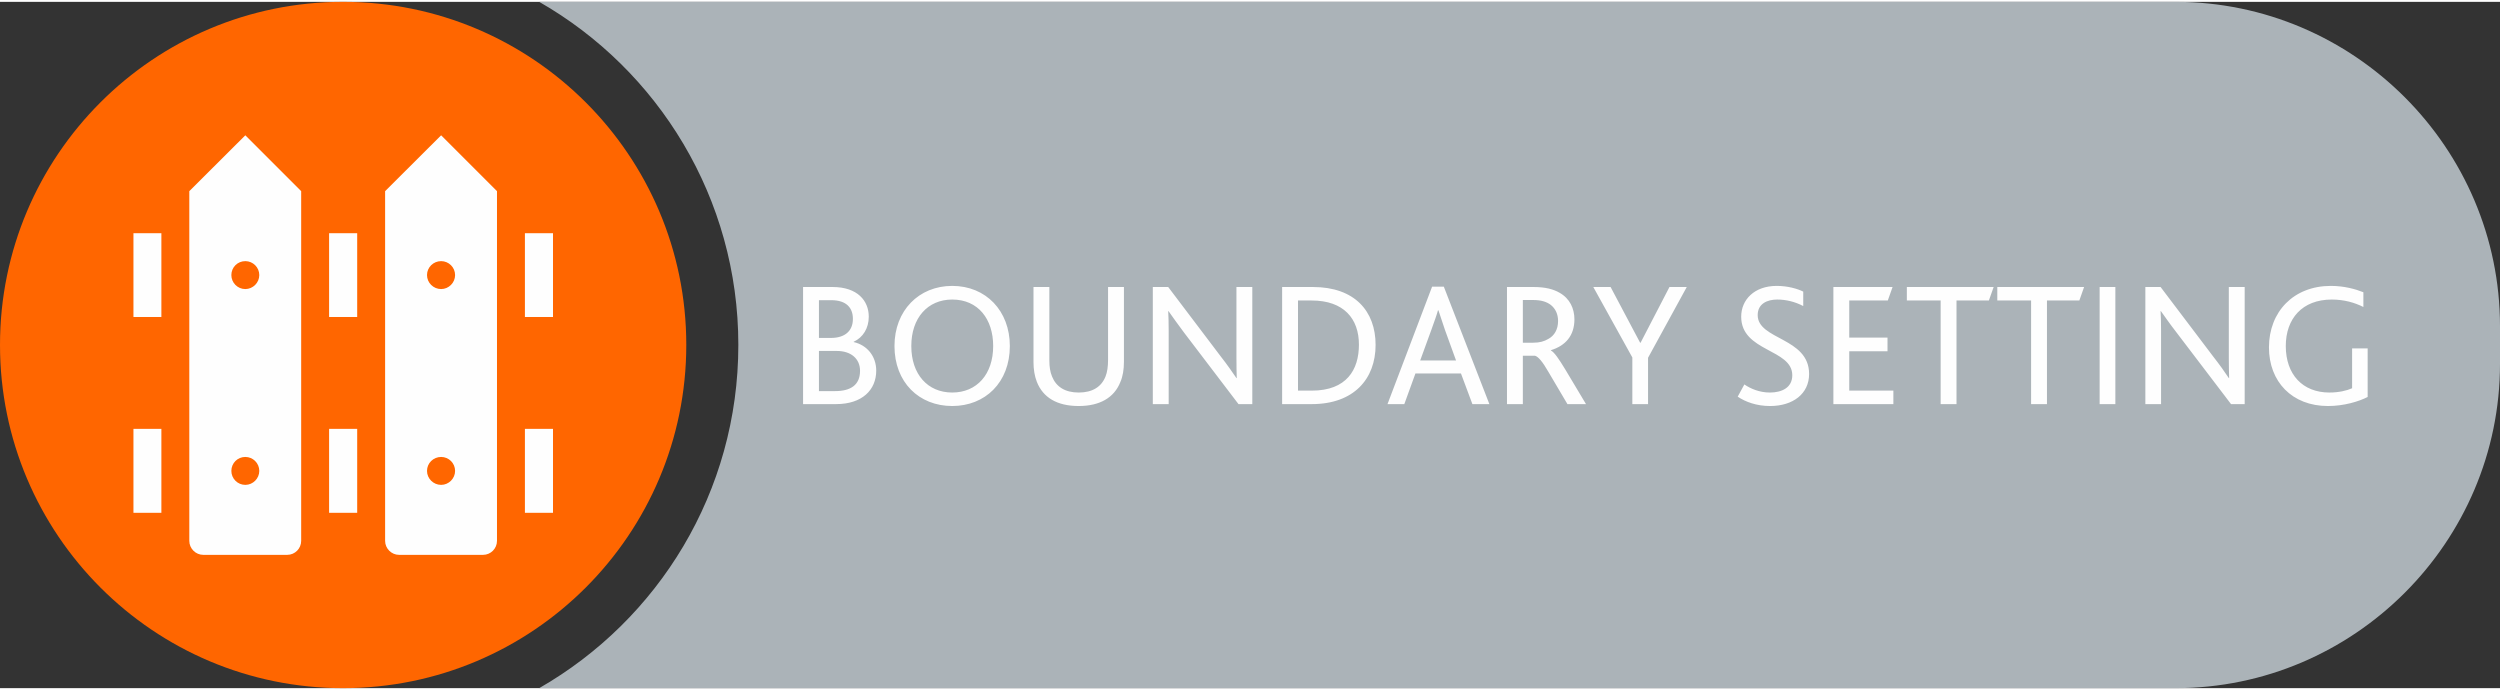 <?xml version="1.0" encoding="UTF-8"?>
<!-- Creator: CorelDRAW -->
<svg xmlns="http://www.w3.org/2000/svg" xmlns:xlink="http://www.w3.org/1999/xlink" xmlns:xodm="http://www.corel.com/coreldraw/odm/2003" xml:space="preserve" width="250px" height="69px" version="1.0" style="shape-rendering:geometricPrecision; text-rendering:geometricPrecision; image-rendering:optimizeQuality; fill-rule:evenodd; clip-rule:evenodd" viewBox="0 0 157.55 43.25">
 <rect x="0" y="0" width="157.55" height="43.25" fill="#333333" stroke="none"/>
 <defs>
  <style type="text/css">
   <![CDATA[
    .fil1 {fill:#ABB3B8}
    .fil0 {fill:#FF6600}
    .fil2 {fill:#FEFEFE;fill-rule:nonzero}
   ]]>
  </style>
 </defs>
 <g id="Layer_x0020_1">
  <path class="fil0" d="M43.25 21.62c0,-11.94 -9.69,-21.62 -21.63,-21.62 -11.94,0 -21.62,9.68 -21.62,21.62 0,11.94 9.68,21.63 21.62,21.63 11.94,0 21.63,-9.69 21.63,-21.63z"></path>
  <path class="fil1" d="M33.98 0l103.12 0c11.25,0 20.45,9.2 20.45,20.45l0 2.36c0,11.24 -9.2,20.44 -20.45,20.44l-103.12 0c7.5,-4.3 12.55,-12.36 12.55,-21.63 0,-9.25 -5.05,-17.33 -12.55,-21.62z"></path>
  <path class="fil2" d="M50.61 25.35l2.08 0c1.65,0 2.53,-0.9 2.53,-2.11 0,-0.91 -0.58,-1.61 -1.42,-1.8l0 -0.02c0.59,-0.27 0.95,-0.86 0.95,-1.58 0,-1 -0.71,-1.87 -2.28,-1.87l-1.86 0 0 7.38zm1 -0.82l0 -2.53 1.13 0c0.89,0 1.46,0.49 1.46,1.25 0,0.91 -0.61,1.28 -1.57,1.28l-1.02 0zm0 -3.35l0 -2.38 0.77 0c0.97,0 1.37,0.49 1.37,1.18 0,0.74 -0.48,1.2 -1.39,1.2l-0.75 0zm8.4 4.29c2.07,0 3.63,-1.48 3.63,-3.78 0,-2.21 -1.5,-3.79 -3.63,-3.79 -2.1,0 -3.64,1.55 -3.64,3.79 0,2.29 1.55,3.78 3.64,3.78zm0 -0.85c-1.55,0 -2.58,-1.15 -2.58,-2.93 0,-1.77 1.03,-2.93 2.58,-2.93 1.64,0 2.58,1.24 2.58,2.93 0,1.78 -1.03,2.93 -2.58,2.93zm7.97 0.85c1.32,0 2.23,-0.52 2.62,-1.5 0.16,-0.36 0.23,-0.8 0.23,-1.29l0 -4.71 -1 0 0 4.59c0,0.42 -0.05,0.77 -0.16,1.05 -0.26,0.65 -0.82,1.01 -1.69,1.01 -0.86,0 -1.42,-0.36 -1.68,-1.01 -0.12,-0.28 -0.17,-0.63 -0.17,-1.01l0 -4.63 -1 0 0 4.71c0,0.48 0.07,0.9 0.21,1.26 0.39,1 1.28,1.53 2.64,1.53zm10.94 -0.12l0 -7.38 -1 0 0 4.46c0,0.52 0.01,0.89 0.02,1.28l-0.02 0c-0.25,-0.36 -0.56,-0.82 -1,-1.38l-3.3 -4.36 -0.97 0 0 7.38 1 0 0 -4.62c0,-0.54 -0.01,-0.89 -0.03,-1.24l0.02 0c0.26,0.36 0.56,0.8 0.97,1.34l3.44 4.52 0.87 0zm1.88 0l1.87 0c2.64,0 4.02,-1.58 4.02,-3.73 0,-2.13 -1.32,-3.65 -3.95,-3.65l-1.94 0 0 7.38zm1 -0.85l0 -5.68 0.86 0c2.03,0 2.98,1.15 2.98,2.78 0,1.58 -0.77,2.9 -2.97,2.9l-0.87 0zm5.64 0.85l1.06 0 0.7 -1.93 2.87 0 0.72 1.93 1.07 0 -2.87 -7.4 -0.74 0 -2.81 7.4zm2.06 -2.75l0.7 -1.92c0.22,-0.62 0.35,-0.97 0.42,-1.24l0.03 0c0.09,0.27 0.2,0.6 0.41,1.23l0.7 1.93 -2.26 0zm5.47 2.75l1 0 0 -3.05 0.76 0c0.21,0.05 0.49,0.39 0.84,1l1.21 2.05 1.17 0 -1.31 -2.19c-0.4,-0.66 -0.68,-1.07 -0.9,-1.19l0 -0.02c0.92,-0.28 1.48,-0.92 1.48,-1.94 0,-0.67 -0.28,-1.31 -0.94,-1.68 -0.38,-0.22 -0.89,-0.36 -1.64,-0.36l-1.67 0 0 7.38zm1 -3.87l0 -2.69 0.67 0c0.52,0 0.85,0.13 1.08,0.3 0.31,0.24 0.47,0.6 0.47,1.02 0,0.54 -0.24,0.93 -0.61,1.13 -0.27,0.16 -0.56,0.24 -0.95,0.24l-0.66 0zm6.9 3.87l0.99 0 0 -2.92 2.44 -4.46 -1.09 0 -1.82 3.51 -0.03 0 -1.86 -3.51 -1.09 0 2.46 4.44 0 2.94zm6.64 -0.47c0.49,0.33 1.19,0.59 2.04,0.59 1.44,0 2.46,-0.77 2.46,-2.02 0,-2.31 -3.24,-2.14 -3.24,-3.71 0,-0.73 0.62,-0.98 1.23,-0.98 0.56,0 1.13,0.14 1.64,0.41l0 -0.91c-0.36,-0.18 -0.98,-0.36 -1.67,-0.36 -1.42,0 -2.24,0.88 -2.24,1.94 0,2.22 3.22,2.02 3.22,3.69 0,0.79 -0.67,1.09 -1.41,1.09 -0.67,0 -1.23,-0.25 -1.61,-0.51l-0.42 0.77zm6.03 0.47l3.78 0 0 -0.85 -2.78 0 0 -2.48 2.41 0 0 -0.86 -2.41 0 0 -2.34 2.43 0 0.3 -0.85 -3.73 0 0 7.38zm6.76 0l1 0 0 -6.53 2.04 0 0.3 -0.85 -5.47 0 0 0.85 2.13 0 0 6.53zm5.7 0l1 0 0 -6.53 2.04 0 0.3 -0.85 -5.47 0 0 0.85 2.13 0 0 6.53zm4.32 0l0.99 0 0 -7.38 -0.99 0 0 7.38zm9.14 0l0 -7.38 -1 0 0 4.46c0,0.52 0.01,0.89 0.02,1.28l-0.02 0c-0.24,-0.36 -0.56,-0.82 -1,-1.38l-3.3 -4.36 -0.96 0 0 7.38 0.99 0 0 -4.62c0,-0.54 -0.01,-0.89 -0.03,-1.24l0.02 0c0.26,0.36 0.56,0.8 0.98,1.34l3.44 4.52 0.86 0zm7.75 -3.51l-0.98 0 0 2.51c-0.33,0.15 -0.84,0.27 -1.43,0.27 -1.69,0 -2.75,-1.14 -2.75,-2.93 0,-1.72 1.03,-2.93 2.9,-2.93 0.79,0 1.46,0.2 1.99,0.47l0 -0.93c-0.47,-0.19 -1.2,-0.4 -2.05,-0.4 -2.34,0 -3.9,1.62 -3.9,3.88 0,2.15 1.45,3.69 3.72,3.69 1.02,0 1.95,-0.29 2.5,-0.57l0 -3.06z"></path>
  <g id="_1776798686400">
   <path class="fil2" d="M27.8 8.41l-3.53 3.52 0 22.04c0,0.48 0.4,0.88 0.88,0.88l5.29 0c0.49,0 0.88,-0.4 0.88,-0.88l0 -22.04 -3.52 -3.52zm0 22.03c-0.49,0 -0.89,-0.4 -0.89,-0.88 0,-0.49 0.4,-0.88 0.89,-0.88 0.48,0 0.88,0.39 0.88,0.88 0,0.48 -0.4,0.88 -0.88,0.88zm0 -12.34c-0.49,0 -0.89,-0.4 -0.89,-0.88 0,-0.49 0.4,-0.88 0.89,-0.88 0.48,0 0.88,0.39 0.88,0.88 0,0.48 -0.4,0.88 -0.88,0.88z"></path>
   <path class="fil2" d="M15.46 8.41l-3.53 3.52 0 22.04c0,0.48 0.4,0.88 0.88,0.88l5.29 0c0.49,0 0.88,-0.4 0.88,-0.88l0 -22.04 -3.52 -3.52zm0 22.03c-0.49,0 -0.88,-0.4 -0.88,-0.88 0,-0.49 0.39,-0.88 0.88,-0.88 0.48,0 0.88,0.39 0.88,0.88 0,0.48 -0.4,0.88 -0.88,0.88zm0 -12.34c-0.49,0 -0.88,-0.4 -0.88,-0.88 0,-0.49 0.39,-0.88 0.88,-0.88 0.48,0 0.88,0.39 0.88,0.88 0,0.48 -0.4,0.88 -0.88,0.88z"></path>
   <polygon class="fil2" points="33.08,14.58 34.85,14.58 34.85,19.86 33.08,19.86 "></polygon>
   <polygon class="fil2" points="8.41,14.58 10.17,14.58 10.17,19.86 8.41,19.86 "></polygon>
   <polygon class="fil2" points="20.74,14.58 22.51,14.58 22.51,19.86 20.74,19.86 "></polygon>
   <polygon class="fil2" points="33.08,26.91 34.85,26.91 34.85,32.2 33.08,32.2 "></polygon>
   <polygon class="fil2" points="8.41,26.91 10.17,26.91 10.17,32.2 8.41,32.2 "></polygon>
   <polygon class="fil2" points="20.74,26.91 22.51,26.91 22.51,32.2 20.74,32.2 "></polygon>
  </g>
 </g>
</svg>
